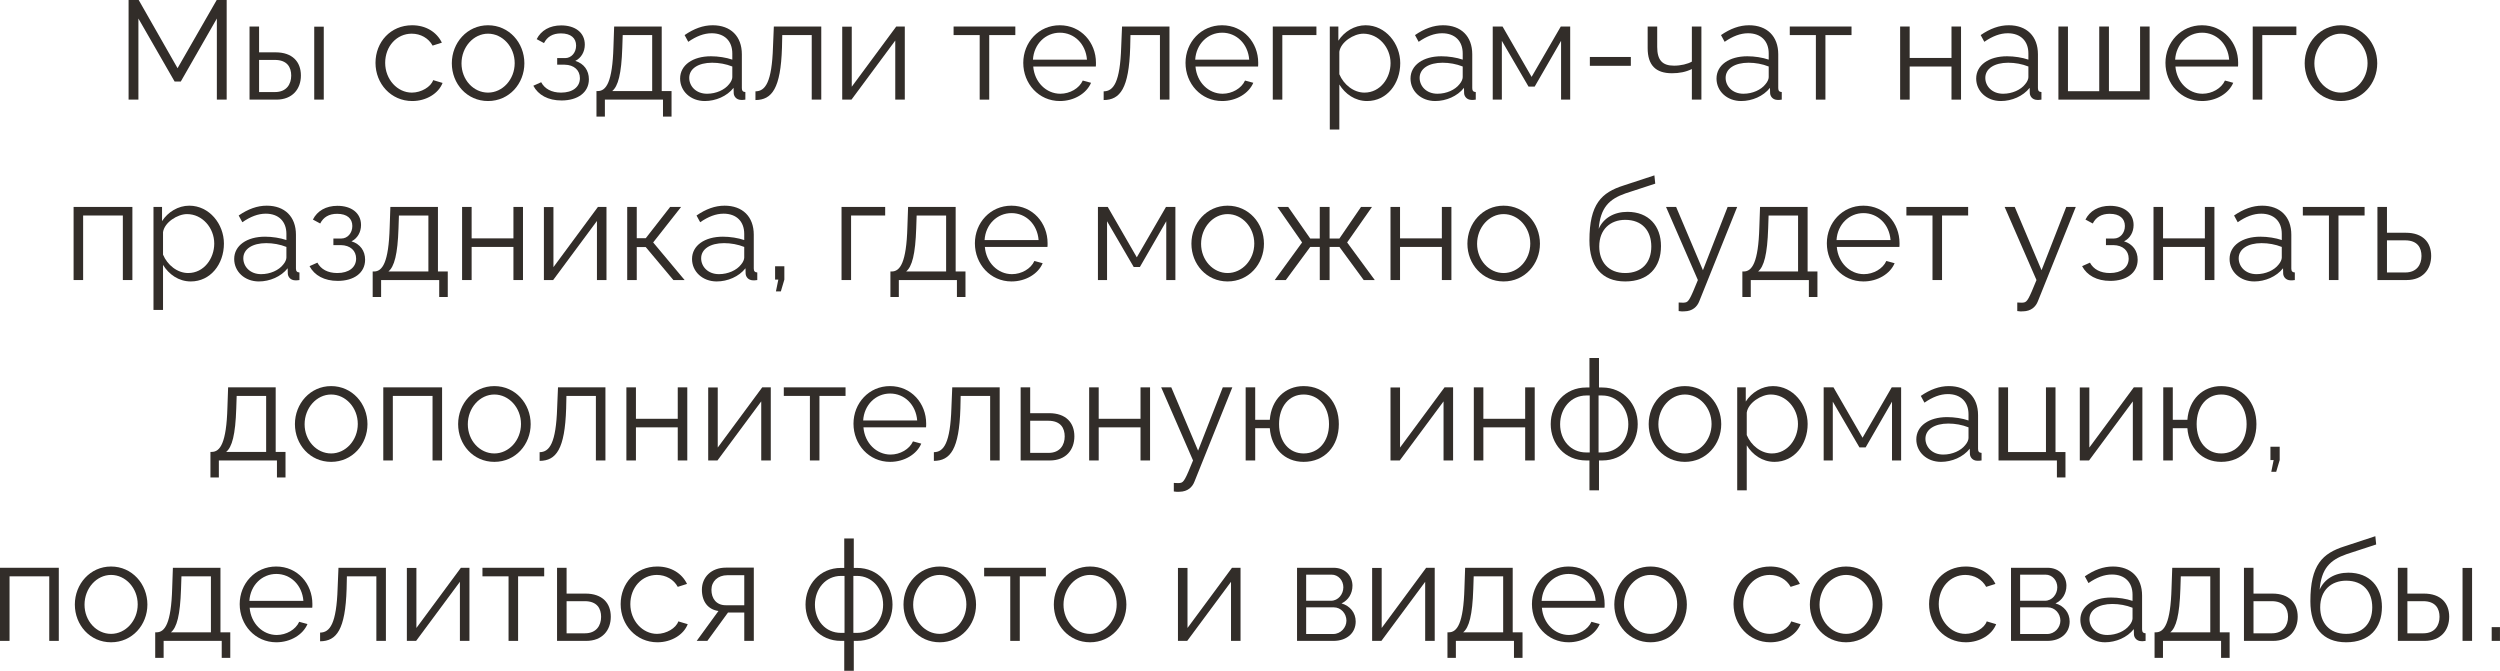 <?xml version="1.0" encoding="UTF-8"?> <svg xmlns="http://www.w3.org/2000/svg" viewBox="0 0 249.422 66.922" fill="none"><path d="M21.635 9.94V1.848L18.037 8.134H17.421L13.809 1.848V9.94H12.829V0H13.837L17.715 6.804L21.621 0H22.615V9.94H21.635Z" fill="#322D29"></path><path d="M24.896 9.94V2.646H25.848V5.222H27.5C29.166 5.222 30.021 6.16 30.021 7.532C30.021 8.876 29.18 9.94 27.57 9.94H24.896ZM31.35 9.94V2.66H32.302V9.94H31.35ZM25.848 9.184H27.444C28.579 9.184 29.054 8.4 29.054 7.546C29.054 6.72 28.663 5.978 27.416 5.978H25.848V9.184Z" fill="#322D29"></path><path d="M41.131 10.08C39.003 10.08 37.463 8.344 37.463 6.272C37.463 4.2 38.961 2.52 41.117 2.52C42.489 2.52 43.567 3.192 44.085 4.256L43.161 4.55C42.755 3.808 41.971 3.36 41.075 3.36C39.591 3.36 38.429 4.606 38.429 6.272C38.429 7.924 39.647 9.24 41.089 9.24C42.027 9.24 42.993 8.666 43.217 7.994L44.155 8.274C43.749 9.324 42.531 10.08 41.131 10.08Z" fill="#322D29"></path><path d="M45.078 6.314C45.078 4.27 46.604 2.52 48.69 2.52C50.79 2.52 52.316 4.27 52.316 6.314C52.316 8.344 50.804 10.08 48.69 10.08C46.576 10.08 45.078 8.344 45.078 6.314ZM48.69 9.24C50.146 9.24 51.35 7.924 51.35 6.3C51.35 4.676 50.146 3.36 48.69 3.36C47.248 3.36 46.044 4.69 46.044 6.328C46.044 7.952 47.234 9.24 48.69 9.24Z" fill="#322D29"></path><path d="M56.022 10.024C54.679 10.024 53.698 9.478 53.209 8.554L53.993 8.204C54.342 8.862 55.029 9.24 55.98 9.24C57.129 9.24 57.857 8.68 57.857 7.798C57.857 7.014 57.283 6.468 56.331 6.454H55.589V5.796H56.387C57.003 5.796 57.478 5.25 57.478 4.55C57.478 3.808 56.96 3.332 55.966 3.332C55.14 3.332 54.595 3.668 54.273 4.298L53.544 3.906C53.979 3.038 54.847 2.534 55.994 2.534C57.381 2.534 58.346 3.248 58.346 4.452C58.346 5.152 57.997 5.782 57.395 6.076C58.263 6.342 58.753 7.028 58.753 7.91C58.753 9.24 57.618 10.024 56.022 10.024Z" fill="#322D29"></path><path d="M59.509 11.634V9.086H59.635C60.475 9.086 61.105 8.204 61.203 4.676L61.273 2.646H66.019V9.086H66.999V11.634H66.145V9.94H60.349V11.634H59.509ZM61.077 9.086H65.067V3.5H62.127L62.085 4.76C62.001 7.378 61.665 8.61 61.077 9.086Z" fill="#322D29"></path><path d="M67.854 7.84C67.854 6.496 69.114 5.614 70.934 5.614C71.648 5.614 72.46 5.74 73.062 5.95V5.334C73.062 4.102 72.292 3.318 71.004 3.318C70.234 3.318 69.478 3.612 68.666 4.172L68.302 3.5C69.24 2.856 70.15 2.52 71.102 2.52C72.894 2.52 74.014 3.612 74.014 5.418V8.792C74.014 9.058 74.126 9.17 74.364 9.184V9.94C74.154 9.968 74.014 9.982 73.93 9.968C73.454 9.954 73.216 9.604 73.202 9.296L73.188 8.764C72.53 9.604 71.396 10.08 70.318 10.08C68.89 10.08 67.854 9.086 67.854 7.84ZM72.74 8.4C72.95 8.162 73.062 7.882 73.062 7.7V6.636C72.432 6.384 71.732 6.258 71.046 6.258C69.674 6.258 68.764 6.846 68.764 7.77C68.764 8.582 69.422 9.352 70.542 9.352C71.452 9.352 72.306 8.96 72.74 8.4Z" fill="#322D29"></path><path d="M75.371 9.982V9.114C76.351 9.1 77.009 8.232 77.121 4.676L77.205 2.646H81.937V9.94H80.985V3.5H78.045L78.017 4.76C77.891 8.82 77.023 9.968 75.371 9.982Z" fill="#322D29"></path><path d="M84.027 9.94V2.66H84.979V8.652L89.417 2.646H90.271V9.94H89.319V4.046L84.951 9.94H84.027Z" fill="#322D29"></path><path d="M97.742 9.94V3.5H95.138V2.646H101.298V3.5H98.694V9.94H97.742Z" fill="#322D29"></path><path d="M105.744 10.08C103.63 10.08 102.09 8.344 102.09 6.272C102.09 4.228 103.63 2.52 105.73 2.52C107.872 2.52 109.342 4.256 109.342 6.258C109.342 6.412 109.342 6.566 109.328 6.636H103.084C103.21 8.204 104.386 9.352 105.786 9.352C106.738 9.352 107.676 8.82 108.026 8.036L108.852 8.26C108.404 9.324 107.158 10.08 105.744 10.08ZM103.056 5.95H108.446C108.32 4.368 107.172 3.262 105.744 3.262C104.316 3.262 103.154 4.382 103.056 5.95Z" fill="#322D29"></path><path d="M110.111 9.982V9.114C111.091 9.1 111.749 8.232 111.861 4.676L111.945 2.646H116.677V9.94H115.725V3.5H112.785L112.757 4.76C112.631 8.82 111.763 9.968 110.111 9.982Z" fill="#322D29"></path><path d="M121.932 10.08C119.817 10.08 118.278 8.344 118.278 6.272C118.278 4.228 119.817 2.52 121.918 2.52C124.06 2.52 125.53 4.256 125.53 6.258C125.53 6.412 125.53 6.566 125.516 6.636H119.272C119.398 8.204 120.573 9.352 121.974 9.352C122.925 9.352 123.864 8.82 124.214 8.036L125.04 8.26C124.591 9.324 123.346 10.08 121.932 10.08ZM119.244 5.95H124.633C124.508 4.368 123.36 3.262 121.932 3.262C120.504 3.262 119.342 4.382 119.244 5.95Z" fill="#322D29"></path><path d="M126.984 9.94V2.646H131.338V3.5H127.936V9.94H126.984Z" fill="#322D29"></path><path d="M133.624 8.428V12.922H132.672V2.646H133.526V4.06C134.114 3.15 135.136 2.52 136.242 2.52C138.244 2.52 139.7 4.354 139.7 6.3C139.7 8.358 138.356 10.08 136.396 10.08C135.178 10.08 134.198 9.366 133.624 8.428ZM138.734 6.3C138.734 4.732 137.544 3.36 136.018 3.36C135.066 3.36 133.764 4.186 133.624 5.166V7.406C134.058 8.442 135.052 9.24 136.13 9.24C137.712 9.24 138.734 7.784 138.734 6.3Z" fill="#322D29"></path><path d="M140.725 7.84C140.725 6.496 141.985 5.614 143.805 5.614C144.519 5.614 145.331 5.74 145.933 5.95V5.334C145.933 4.102 145.163 3.318 143.875 3.318C143.105 3.318 142.349 3.612 141.537 4.172L141.173 3.5C142.111 2.856 143.021 2.52 143.973 2.52C145.765 2.52 146.885 3.612 146.885 5.418V8.792C146.885 9.058 146.997 9.17 147.235 9.184V9.94C147.025 9.968 146.885 9.982 146.801 9.968C146.325 9.954 146.087 9.604 146.073 9.296L146.059 8.764C145.401 9.604 144.267 10.08 143.189 10.08C141.761 10.08 140.725 9.086 140.725 7.84ZM145.611 8.4C145.821 8.162 145.933 7.882 145.933 7.7V6.636C145.303 6.384 144.603 6.258 143.917 6.258C142.545 6.258 141.635 6.846 141.635 7.77C141.635 8.582 142.293 9.352 143.413 9.352C144.323 9.352 145.177 8.96 145.611 8.4Z" fill="#322D29"></path><path d="M148.928 9.94V2.646H149.908L152.806 7.672L155.718 2.646H156.656V9.94H155.746V4.074L153.114 8.638H152.498L149.838 4.074V9.94H148.928Z" fill="#322D29"></path><path d="M158.618 6.566V5.684H162.706V6.566H158.618Z" fill="#322D29"></path><path d="M168.795 9.94V6.888C168.193 7.182 167.549 7.308 166.807 7.308C165.183 7.308 164.385 6.496 164.385 4.802V2.646H165.337V4.676C165.337 5.992 165.841 6.552 167.017 6.552C167.689 6.552 168.389 6.384 168.795 6.146V2.646H169.747V9.94H168.795Z" fill="#322D29"></path><path d="M171.254 7.84C171.254 6.496 172.514 5.614 174.334 5.614C175.048 5.614 175.86 5.74 176.462 5.95V5.334C176.462 4.102 175.692 3.318 174.404 3.318C173.634 3.318 172.878 3.612 172.066 4.172L171.702 3.5C172.64 2.856 173.55 2.52 174.502 2.52C176.294 2.52 177.414 3.612 177.414 5.418V8.792C177.414 9.058 177.526 9.17 177.764 9.184V9.94C177.554 9.968 177.414 9.982 177.33 9.968C176.854 9.954 176.616 9.604 176.602 9.296L176.588 8.764C175.93 9.604 174.796 10.08 173.718 10.08C172.29 10.08 171.254 9.086 171.254 7.84ZM176.14 8.4C176.35 8.162 176.462 7.882 176.462 7.7V6.636C175.832 6.384 175.132 6.258 174.446 6.258C173.074 6.258 172.164 6.846 172.164 7.77C172.164 8.582 172.822 9.352 173.942 9.352C174.852 9.352 175.706 8.96 176.14 8.4Z" fill="#322D29"></path><path d="M181.168 9.94V3.5H178.564V2.646H184.724V3.5H182.12V9.94H181.168Z" fill="#322D29"></path><path d="M189.574 9.94V2.646H190.526V5.782H194.698V2.646H195.65V9.94H194.698V6.636H190.526V9.94H189.574Z" fill="#322D29"></path><path d="M197.162 7.84C197.162 6.496 198.422 5.614 200.242 5.614C200.956 5.614 201.768 5.74 202.37 5.95V5.334C202.37 4.102 201.6 3.318 200.312 3.318C199.542 3.318 198.786 3.612 197.974 4.172L197.61 3.5C198.548 2.856 199.458 2.52 200.41 2.52C202.202 2.52 203.322 3.612 203.322 5.418V8.792C203.322 9.058 203.434 9.17 203.672 9.184V9.94C203.462 9.968 203.322 9.982 203.238 9.968C202.762 9.954 202.524 9.604 202.51 9.296L202.496 8.764C201.838 9.604 200.704 10.08 199.626 10.08C198.198 10.08 197.162 9.086 197.162 7.84ZM202.048 8.4C202.258 8.162 202.37 7.882 202.37 7.7V6.636C201.74 6.384 201.04 6.258 200.354 6.258C198.982 6.258 198.072 6.846 198.072 7.77C198.072 8.582 198.73 9.352 199.85 9.352C200.76 9.352 201.614 8.96 202.048 8.4Z" fill="#322D29"></path><path d="M205.365 9.94V2.646H206.317V9.1H209.439V2.646H210.405V9.1H213.513V2.646H214.465V9.94H205.365Z" fill="#322D29"></path><path d="M219.699 10.08C217.585 10.08 216.045 8.344 216.045 6.272C216.045 4.228 217.585 2.52 219.685 2.52C221.827 2.52 223.297 4.256 223.297 6.258C223.297 6.412 223.297 6.566 223.283 6.636H217.039C217.165 8.204 218.341 9.352 219.741 9.352C220.693 9.352 221.631 8.82 221.981 8.036L222.807 8.26C222.359 9.324 221.113 10.08 219.699 10.08ZM217.011 5.95H222.401C222.275 4.368 221.127 3.262 219.699 3.262C218.271 3.262 217.109 4.382 217.011 5.95Z" fill="#322D29"></path><path d="M224.752 9.94V2.646H229.106V3.5H225.704V9.94H224.752Z" fill="#322D29"></path><path d="M229.936 6.314C229.936 4.27 231.462 2.52 233.548 2.52C235.648 2.52 237.174 4.27 237.174 6.314C237.174 8.344 235.662 10.08 233.548 10.08C231.434 10.08 229.936 8.344 229.936 6.314ZM233.548 9.24C235.004 9.24 236.208 7.924 236.208 6.3C236.208 4.676 235.004 3.36 233.548 3.36C232.106 3.36 230.902 4.69 230.902 6.328C230.902 7.952 232.092 9.24 233.548 9.24Z" fill="#322D29"></path><path d="M7.342 27.94V20.646H13.208V27.94H12.256V21.5H8.294V27.94H7.342Z" fill="#322D29"></path><path d="M16.265 26.428V30.922H15.313V20.646H16.167V22.06C16.755 21.15 17.777 20.52 18.883 20.52C20.885 20.52 22.341 22.354 22.341 24.3C22.341 26.358 20.997 28.08 19.037 28.08C17.819 28.08 16.839 27.366 16.265 26.428ZM21.375 24.3C21.375 22.732 20.185 21.36 18.659 21.36C17.707 21.36 16.405 22.186 16.265 23.166V25.406C16.699 26.442 17.693 27.24 18.771 27.24C20.353 27.24 21.375 25.784 21.375 24.3Z" fill="#322D29"></path><path d="M23.365 25.84C23.365 24.496 24.625 23.614 26.445 23.614C27.159 23.614 27.971 23.74 28.574 23.95V23.334C28.574 22.102 27.804 21.318 26.515 21.318C25.745 21.318 24.989 21.612 24.177 22.172L23.813 21.5C24.751 20.856 25.661 20.52 26.613 20.52C28.405 20.52 29.526 21.612 29.526 23.418V26.792C29.526 27.058 29.637 27.17 29.875 27.184V27.94C29.665 27.968 29.526 27.982 29.442 27.968C28.965 27.954 28.728 27.604 28.714 27.296L28.7 26.764C28.041 27.604 26.908 28.08 25.829 28.08C24.401 28.08 23.365 27.086 23.365 25.84ZM28.251 26.4C28.461 26.162 28.574 25.882 28.574 25.7V24.636C27.943 24.384 27.243 24.258 26.557 24.258C25.185 24.258 24.275 24.846 24.275 25.77C24.275 26.582 24.933 27.352 26.053 27.352C26.964 27.352 27.818 26.96 28.251 26.4Z" fill="#322D29"></path><path d="M33.696 28.024C32.352 28.024 31.372 27.478 30.882 26.554L31.666 26.204C32.016 26.862 32.702 27.24 33.654 27.24C34.802 27.24 35.53 26.68 35.53 25.798C35.53 25.014 34.956 24.468 34.004 24.454H33.262V23.796H34.06C34.676 23.796 35.152 23.25 35.152 22.55C35.152 21.808 34.634 21.332 33.64 21.332C32.814 21.332 32.268 21.668 31.946 22.298L31.218 21.906C31.652 21.038 32.52 20.534 33.668 20.534C35.054 20.534 36.02 21.248 36.02 22.452C36.02 23.152 35.67 23.782 35.068 24.076C35.936 24.342 36.426 25.028 36.426 25.91C36.426 27.24 35.292 28.024 33.696 28.024Z" fill="#322D29"></path><path d="M37.182 29.634V27.086H37.309C38.149 27.086 38.778 26.204 38.877 22.676L38.947 20.646H43.693V27.086H44.673V29.634H43.819V27.94H38.023V29.634H37.182ZM38.75 27.086H42.74V21.5H39.801L39.759 22.76C39.675 25.378 39.338 26.61 38.75 27.086Z" fill="#322D29"></path><path d="M46.102 27.94V20.646H47.054V23.782H51.225V20.646H52.178V27.94H51.225V24.636H47.054V27.94H46.102Z" fill="#322D29"></path><path d="M54.264 27.94V20.66H55.216V26.652L59.654 20.646H60.508V27.94H59.556V22.046L55.188 27.94H54.264Z" fill="#322D29"></path><path d="M62.576 27.94V20.646H63.528V23.768H64.424L66.86 20.646H67.952L65.166 24.188L68.302 27.94H67.182L64.424 24.65H63.528V27.94H62.576Z" fill="#322D29"></path><path d="M69.043 25.84C69.043 24.496 70.303 23.614 72.123 23.614C72.837 23.614 73.649 23.74 74.251 23.95V23.334C74.251 22.102 73.481 21.318 72.193 21.318C71.423 21.318 70.667 21.612 69.855 22.172L69.491 21.5C70.429 20.856 71.339 20.52 72.291 20.52C74.083 20.52 75.203 21.612 75.203 23.418V26.792C75.203 27.058 75.315 27.17 75.553 27.184V27.94C75.343 27.968 75.203 27.982 75.119 27.968C74.643 27.954 74.405 27.604 74.391 27.296L74.377 26.764C73.719 27.604 72.585 28.08 71.507 28.08C70.079 28.08 69.043 27.086 69.043 25.84ZM73.929 26.4C74.139 26.162 74.251 25.882 74.251 25.7V24.636C73.621 24.384 72.921 24.258 72.235 24.258C70.863 24.258 69.953 24.846 69.953 25.77C69.953 26.582 70.611 27.352 71.731 27.352C72.641 27.352 73.495 26.96 73.929 26.4Z" fill="#322D29"></path><path d="M77.414 29.074L77.652 27.898H77.33V26.568H78.254V27.898L77.904 29.074H77.414Z" fill="#322D29"></path><path d="M83.959 27.94V20.646H88.313V21.5H84.911V27.94H83.959Z" fill="#322D29"></path><path d="M88.835 29.634V27.086H88.961C89.801 27.086 90.431 26.204 90.529 22.676L90.599 20.646H95.345V27.086H96.325V29.634H95.471V27.94H89.675V29.634H88.835ZM90.403 27.086H94.393V21.5H91.453L91.411 22.76C91.327 25.378 90.991 26.61 90.403 27.086Z" fill="#322D29"></path><path d="M100.918 28.08C98.804 28.08 97.264 26.344 97.264 24.272C97.264 22.228 98.804 20.52 100.904 20.52C103.046 20.52 104.516 22.256 104.516 24.258C104.516 24.412 104.516 24.566 104.502 24.636H98.258C98.384 26.204 99.56 27.352 100.96 27.352C101.912 27.352 102.85 26.82 103.2 26.036L104.026 26.26C103.578 27.324 102.332 28.08 100.918 28.08ZM98.23 23.95H103.62C103.494 22.368 102.346 21.262 100.918 21.262C99.49 21.262 98.328 22.382 98.23 23.95Z" fill="#322D29"></path><path d="M109.539 27.94V20.646H110.519L113.417 25.672L116.329 20.646H117.267V27.94H116.357V22.074L113.725 26.638H113.109L110.449 22.074V27.94H109.539Z" fill="#322D29"></path><path d="M118.866 24.314C118.866 22.27 120.392 20.52 122.477 20.52C124.577 20.52 126.104 22.27 126.104 24.314C126.104 26.344 124.591 28.08 122.477 28.08C120.364 28.08 118.866 26.344 118.866 24.314ZM122.477 27.24C123.933 27.24 125.138 25.924 125.138 24.3C125.138 22.676 123.933 21.36 122.477 21.36C121.036 21.36 119.831 22.69 119.831 24.328C119.831 25.952 121.022 27.24 122.477 27.24Z" fill="#322D29"></path><path d="M127.178 27.94L129.908 24.188L127.444 20.646H128.522L130.72 23.796H131.672V20.646H132.652V23.796H133.632L135.788 20.646H136.88L134.402 24.188L137.16 27.94H136.054L133.632 24.636H132.652V27.94H131.672V24.636H130.72L128.284 27.94H127.178Z" fill="#322D29"></path><path d="M138.729 27.94V20.646H139.68V23.782H143.852V20.646H144.805V27.94H143.852V24.636H139.68V27.94H138.729Z" fill="#322D29"></path><path d="M146.401 24.314C146.401 22.27 147.927 20.52 150.013 20.52C152.113 20.52 153.639 22.27 153.639 24.314C153.639 26.344 152.127 28.08 150.013 28.08C147.899 28.08 146.401 26.344 146.401 24.314ZM150.013 27.24C151.469 27.24 152.673 25.924 152.673 24.3C152.673 22.676 151.469 21.36 150.013 21.36C148.571 21.36 147.367 22.69 147.367 24.328C147.367 25.952 148.557 27.24 150.013 27.24Z" fill="#322D29"></path><path d="M162.145 28.08C159.793 28.08 158.575 26.554 158.575 23.992C158.575 20.352 159.779 19.204 161.991 18.504L165.057 17.496L165.141 18.322L162.187 19.288C160.507 19.876 159.681 20.73 159.499 22.83C159.975 21.752 161.039 21.136 162.369 21.136C164.483 21.136 165.715 22.536 165.715 24.552C165.715 26.68 164.455 28.08 162.145 28.08ZM162.145 27.24C163.811 27.24 164.749 26.19 164.749 24.594C164.749 23.026 163.839 21.934 162.145 21.934C160.675 21.934 159.555 22.872 159.555 24.594C159.555 26.12 160.465 27.24 162.145 27.24Z" fill="#322D29"></path><path d="M167.477 30.18C167.729 30.194 168.009 30.208 168.121 30.18C168.471 30.138 168.639 29.802 169.395 27.94L166.217 20.646H167.225L169.899 26.96L172.363 20.646H173.315L169.535 30.054C169.325 30.6 168.863 31.048 168.051 31.062C167.883 31.076 167.715 31.076 167.477 31.034V30.18Z" fill="#322D29"></path><path d="M173.833 29.634V27.086H173.959C174.799 27.086 175.429 26.204 175.527 22.676L175.597 20.646H180.343V27.086H181.323V29.634H180.469V27.94H174.673V29.634H173.833ZM175.401 27.086H179.391V21.5H176.451L176.409 22.76C176.325 25.378 175.989 26.61 175.401 27.086Z" fill="#322D29"></path><path d="M185.916 28.08C183.802 28.08 182.262 26.344 182.262 24.272C182.262 22.228 183.802 20.52 185.902 20.52C188.044 20.52 189.514 22.256 189.514 24.258C189.514 24.412 189.514 24.566 189.5 24.636H183.256C183.382 26.204 184.558 27.352 185.958 27.352C186.91 27.352 187.848 26.82 188.198 26.036L189.024 26.26C188.576 27.324 187.33 28.08 185.916 28.08ZM183.228 23.95H188.618C188.492 22.368 187.344 21.262 185.916 21.262C184.488 21.262 183.326 22.382 183.228 23.95Z" fill="#322D29"></path><path d="M192.803 27.94V21.5H190.199V20.646H196.359V21.5H193.755V27.94H192.803Z" fill="#322D29"></path><path d="M201.26 30.18C201.512 30.194 201.792 30.208 201.904 30.18C202.254 30.138 202.422 29.802 203.178 27.94L200 20.646H201.008L203.682 26.96L206.146 20.646H207.098L203.318 30.054C203.108 30.6 202.646 31.048 201.834 31.062C201.666 31.076 201.498 31.076 201.26 31.034V30.18Z" fill="#322D29"></path><path d="M210.542 28.024C209.198 28.024 208.218 27.478 207.728 26.554L208.512 26.204C208.862 26.862 209.548 27.24 210.5 27.24C211.648 27.24 212.376 26.68 212.376 25.798C212.376 25.014 211.802 24.468 210.85 24.454H210.108V23.796H210.906C211.522 23.796 211.998 23.25 211.998 22.55C211.998 21.808 211.48 21.332 210.486 21.332C209.66 21.332 209.114 21.668 208.792 22.298L208.064 21.906C208.498 21.038 209.366 20.534 210.514 20.534C211.9 20.534 212.866 21.248 212.866 22.452C212.866 23.152 212.516 23.782 211.914 24.076C212.782 24.342 213.272 25.028 213.272 25.91C213.272 27.24 212.138 28.024 210.542 28.024Z" fill="#322D29"></path><path d="M214.853 27.94V20.646H215.805V23.782H219.978V20.646H220.93V27.94H219.978V24.636H215.805V27.94H214.853Z" fill="#322D29"></path><path d="M222.442 25.84C222.442 24.496 223.702 23.614 225.522 23.614C226.236 23.614 227.048 23.74 227.65 23.95V23.334C227.65 22.102 226.88 21.318 225.592 21.318C224.822 21.318 224.066 21.612 223.254 22.172L222.89 21.5C223.828 20.856 224.738 20.52 225.69 20.52C227.482 20.52 228.602 21.612 228.602 23.418V26.792C228.602 27.058 228.714 27.17 228.952 27.184V27.94C228.742 27.968 228.602 27.982 228.518 27.968C228.042 27.954 227.804 27.604 227.79 27.296L227.776 26.764C227.118 27.604 225.984 28.08 224.906 28.08C223.478 28.08 222.442 27.086 222.442 25.84ZM227.328 26.4C227.538 26.162 227.65 25.882 227.65 25.7V24.636C227.02 24.384 226.32 24.258 225.634 24.258C224.262 24.258 223.352 24.846 223.352 25.77C223.352 26.582 224.01 27.352 225.13 27.352C226.04 27.352 226.894 26.96 227.328 26.4Z" fill="#322D29"></path><path d="M232.355 27.94V21.5H229.752V20.646H235.912V21.5H233.307V27.94H232.355Z" fill="#322D29"></path><path d="M237.193 27.94V20.646H238.145V23.222H240.035C241.701 23.222 242.555 24.16 242.555 25.532C242.555 26.876 241.715 27.94 240.105 27.94H237.193ZM238.145 27.184H239.979C241.113 27.184 241.589 26.4 241.589 25.546C241.589 24.72 241.197 23.978 239.951 23.978H238.145V27.184Z" fill="#322D29"></path><path d="M20.995 47.634V45.086H21.121C21.961 45.086 22.591 44.204 22.689 40.676L22.759 38.646H27.505V45.086H28.485V47.634H27.631V45.94H21.835V47.634H20.995ZM22.563 45.086H26.553V39.5H23.613L23.571 40.76C23.487 43.378 23.151 44.61 22.563 45.086Z" fill="#322D29"></path><path d="M29.424 42.314C29.424 40.27 30.95 38.52 33.036 38.52C35.136 38.52 36.662 40.27 36.662 42.314C36.662 44.344 35.15 46.08 33.036 46.08C30.922 46.08 29.424 44.344 29.424 42.314ZM33.036 45.24C34.492 45.24 35.696 43.924 35.696 42.3C35.696 40.676 34.492 39.36 33.036 39.36C31.594 39.36 30.39 40.69 30.39 42.328C30.39 43.952 31.58 45.24 33.036 45.24Z" fill="#322D29"></path><path d="M38.24 45.94V38.646H44.106V45.94H43.154V39.5H39.192V45.94H38.24Z" fill="#322D29"></path><path d="M45.707 42.314C45.707 40.27 47.233 38.52 49.319 38.52C51.419 38.52 52.945 40.27 52.945 42.314C52.945 44.344 51.433 46.08 49.319 46.08C47.205 46.08 45.707 44.344 45.707 42.314ZM49.319 45.24C50.775 45.24 51.979 43.924 51.979 42.3C51.979 40.676 50.775 39.36 49.319 39.36C47.877 39.36 46.673 40.69 46.673 42.328C46.673 43.952 47.863 45.24 49.319 45.24Z" fill="#322D29"></path><path d="M53.837 45.982V45.114C54.817 45.1 55.475 44.232 55.587 40.676L55.671 38.646H60.403V45.94H59.451V39.5H56.512L56.484 40.76C56.357 44.82 55.489 45.968 53.837 45.982Z" fill="#322D29"></path><path d="M62.494 45.94V38.646H63.446V41.782H67.618V38.646H68.57V45.94H67.618V42.636H63.446V45.94H62.494Z" fill="#322D29"></path><path d="M70.656 45.94V38.66H71.608V44.652L76.046 38.646H76.9V45.94H75.948V40.046L71.58 45.94H70.656Z" fill="#322D29"></path><path d="M80.803 45.94V39.5H78.199V38.646H84.359V39.5H81.755V45.94H80.803Z" fill="#322D29"></path><path d="M88.805 46.08C86.691 46.08 85.151 44.344 85.151 42.272C85.151 40.228 86.691 38.52 88.791 38.52C90.933 38.52 92.403 40.256 92.403 42.258C92.403 42.412 92.403 42.566 92.389 42.636H86.145C86.271 44.204 87.447 45.352 88.847 45.352C89.799 45.352 90.737 44.82 91.087 44.036L91.913 44.26C91.465 45.324 90.219 46.08 88.805 46.08ZM86.117 41.95H91.507C91.381 40.368 90.233 39.262 88.805 39.262C87.377 39.262 86.215 40.382 86.117 41.95Z" fill="#322D29"></path><path d="M93.171 45.982V45.114C94.152 45.1 94.809 44.232 94.922 40.676L95.005 38.646H99.738V45.94H98.785V39.5H95.845L95.817 40.76C95.692 44.82 94.824 45.968 93.171 45.982Z" fill="#322D29"></path><path d="M101.828 45.94V38.646H102.78V41.222H104.67C106.336 41.222 107.19 42.16 107.19 43.532C107.19 44.876 106.35 45.94 104.74 45.94H101.828ZM102.78 45.184H104.614C105.748 45.184 106.224 44.4 106.224 43.546C106.224 42.72 105.832 41.978 104.586 41.978H102.78V45.184Z" fill="#322D29"></path><path d="M108.664 45.94V38.646H109.616V41.782H113.788V38.646H114.74V45.94H113.788V42.636H109.616V45.94H108.664Z" fill="#322D29"></path><path d="M117.11 48.18C117.362 48.194 117.642 48.208 117.754 48.18C118.104 48.138 118.272 47.802 119.028 45.94L115.85 38.646H116.858L119.532 44.96L121.996 38.646H122.948L119.168 48.054C118.958 48.6 118.496 49.048 117.684 49.062C117.516 49.076 117.348 49.076 117.11 49.034V48.18Z" fill="#322D29"></path><path d="M130.06 46.08C128.142 46.08 126.826 44.68 126.686 42.72H125.23V45.94H124.278V38.646H125.23V41.88H126.686C126.84 39.864 128.212 38.52 130.06 38.52C132.216 38.52 133.574 40.172 133.574 42.314C133.574 44.526 132.146 46.08 130.06 46.08ZM130.06 45.24C131.572 45.24 132.594 44.022 132.594 42.314C132.594 40.508 131.502 39.36 130.06 39.36C128.604 39.36 127.61 40.564 127.61 42.314C127.61 44.106 128.646 45.24 130.06 45.24Z" fill="#322D29"></path><path d="M138.729 45.94V38.66H139.68V44.652L144.119 38.646H144.973V45.94H144.021V40.046L139.653 45.94H138.729Z" fill="#322D29"></path><path d="M147.041 45.94V38.646H147.993V41.782H152.165V38.646H153.117V45.94H152.165V42.636H147.993V45.94H147.041Z" fill="#322D29"></path><path d="M158.577 48.922V45.94H158.255C156.099 45.94 154.713 44.274 154.713 42.314C154.713 40.34 156.127 38.66 158.255 38.66H158.577V35.72H159.529V38.66H159.851C161.979 38.66 163.393 40.34 163.393 42.314C163.393 44.274 162.007 45.94 159.851 45.94H159.529V48.922H158.577ZM158.255 45.142H158.605V39.458H158.255C156.729 39.458 155.651 40.746 155.651 42.328C155.651 43.91 156.701 45.142 158.255 45.142ZM159.487 45.142H159.851C161.391 45.142 162.455 43.91 162.455 42.328C162.455 40.746 161.377 39.458 159.851 39.458H159.487V45.142Z" fill="#322D29"></path><path d="M164.488 42.314C164.488 40.27 166.015 38.52 168.101 38.52C170.2 38.52 171.726 40.27 171.726 42.314C171.726 44.344 170.214 46.08 168.101 46.08C165.987 46.08 164.488 44.344 164.488 42.314ZM168.101 45.24C169.556 45.24 170.761 43.924 170.761 42.3C170.761 40.676 169.556 39.36 168.101 39.36C166.659 39.36 165.454 40.69 165.454 42.328C165.454 43.952 166.645 45.24 168.101 45.24Z" fill="#322D29"></path><path d="M174.271 44.428V48.922H173.319V38.646H174.173V40.06C174.761 39.15 175.783 38.52 176.889 38.52C178.891 38.52 180.347 40.354 180.347 42.3C180.347 44.358 179.003 46.08 177.043 46.08C175.825 46.08 174.845 45.366 174.271 44.428ZM179.381 42.3C179.381 40.732 178.191 39.36 176.665 39.36C175.713 39.36 174.411 40.186 174.271 41.166V43.406C174.705 44.442 175.699 45.24 176.777 45.24C178.359 45.24 179.381 43.784 179.381 42.3Z" fill="#322D29"></path><path d="M181.945 45.94V38.646H182.925L185.823 43.672L188.735 38.646H189.673V45.94H188.763V40.074L186.131 44.638H185.515L182.855 40.074V45.94H181.945Z" fill="#322D29"></path><path d="M191.188 43.84C191.188 42.496 192.448 41.614 194.268 41.614C194.982 41.614 195.794 41.74 196.396 41.95V41.334C196.396 40.102 195.626 39.318 194.338 39.318C193.568 39.318 192.812 39.612 192 40.172L191.636 39.5C192.574 38.856 193.484 38.52 194.436 38.52C196.228 38.52 197.348 39.612 197.348 41.418V44.792C197.348 45.058 197.46 45.17 197.698 45.184V45.94C197.488 45.968 197.348 45.982 197.264 45.968C196.788 45.954 196.55 45.604 196.536 45.296L196.522 44.764C195.864 45.604 194.73 46.08 193.652 46.08C192.224 46.08 191.188 45.086 191.188 43.84ZM196.074 44.4C196.284 44.162 196.396 43.882 196.396 43.7V42.636C195.766 42.384 195.066 42.258 194.38 42.258C193.008 42.258 192.098 42.846 192.098 43.77C192.098 44.582 192.756 45.352 193.876 45.352C194.786 45.352 195.64 44.96 196.074 44.4Z" fill="#322D29"></path><path d="M205.215 47.634V45.94H199.391V38.646H200.342V45.1H204.123V38.646H205.075V45.1H206.069V47.634H205.215Z" fill="#322D29"></path><path d="M207.498 45.94V38.66H208.45V44.652L212.888 38.646H213.742V45.94H212.79V40.046L208.422 45.94H207.498Z" fill="#322D29"></path><path d="M221.607 46.08C219.688 46.08 218.373 44.68 218.233 42.72H216.777V45.94H215.825V38.646H216.777V41.88H218.233C218.387 39.864 219.759 38.52 221.607 38.52C223.763 38.52 225.12 40.172 225.12 42.314C225.12 44.526 223.692 46.08 221.607 46.08ZM221.607 45.24C223.119 45.24 224.141 44.022 224.141 42.314C224.141 40.508 223.049 39.36 221.607 39.36C220.151 39.36 219.157 40.564 219.157 42.314C219.157 44.106 220.193 45.24 221.607 45.24Z" fill="#322D29"></path><path d="M226.602 47.074L226.84 45.898H226.518V44.568H227.442V45.898L227.092 47.074H226.602Z" fill="#322D29"></path><path d="M0 63.94V56.646H5.866V63.94H4.914V57.5H0.952V63.94H0Z" fill="#322D29"></path><path d="M7.467 60.314C7.467 58.27 8.993 56.52 11.079 56.52C13.179 56.52 14.705 58.27 14.705 60.314C14.705 62.344 13.193 64.08 11.079 64.08C8.965 64.08 7.467 62.344 7.467 60.314ZM11.079 63.24C12.535 63.24 13.739 61.924 13.739 60.3C13.739 58.676 12.535 57.36 11.079 57.36C9.637 57.36 8.433 58.69 8.433 60.328C8.433 61.952 9.623 63.24 11.079 63.24Z" fill="#322D29"></path><path d="M15.485 65.634V63.086H15.611C16.451 63.086 17.081 62.204 17.179 58.676L17.249 56.646H21.995V63.086H22.975V65.634H22.121V63.94H16.325V65.634H15.485ZM17.053 63.086H21.043V57.5H18.103L18.061 58.76C17.977 61.378 17.641 62.61 17.053 63.086Z" fill="#322D29"></path><path d="M27.568 64.08C25.454 64.08 23.914 62.344 23.914 60.272C23.914 58.228 25.454 56.52 27.554 56.52C29.696 56.52 31.166 58.256 31.166 60.258C31.166 60.412 31.166 60.566 31.152 60.636H24.908C25.034 62.204 26.21 63.352 27.61 63.352C28.562 63.352 29.5 62.82 29.85 62.036L30.676 62.26C30.228 63.324 28.982 64.08 27.568 64.08ZM24.88 59.95H30.27C30.144 58.368 28.996 57.262 27.568 57.262C26.14 57.262 24.978 58.382 24.88 59.95Z" fill="#322D29"></path><path d="M31.935 63.982V63.114C32.915 63.1 33.573 62.232 33.685 58.676L33.769 56.646H38.501V63.94H37.549V57.5H34.609L34.581 58.76C34.455 62.82 33.587 63.968 31.935 63.982Z" fill="#322D29"></path><path d="M40.592 63.94V56.66H41.544V62.652L45.982 56.646H46.836V63.94H45.884V58.046L41.516 63.94H40.592Z" fill="#322D29"></path><path d="M50.738 63.94V57.5H48.134V56.646H54.294V57.5H51.69V63.94H50.738Z" fill="#322D29"></path><path d="M55.576 63.94V56.646H56.528V59.222H58.418C60.084 59.222 60.938 60.16 60.938 61.532C60.938 62.876 60.098 63.94 58.488 63.94H55.576ZM56.528 63.184H58.362C59.496 63.184 59.972 62.4 59.972 61.546C59.972 60.72 59.58 59.978 58.334 59.978H56.528V63.184Z" fill="#322D29"></path><path d="M65.59 64.08C63.462 64.08 61.922 62.344 61.922 60.272C61.922 58.2 63.42 56.52 65.576 56.52C66.948 56.52 68.026 57.192 68.544 58.256L67.62 58.55C67.214 57.808 66.43 57.36 65.534 57.36C64.05 57.36 62.888 58.606 62.888 60.272C62.888 61.924 64.106 63.24 65.548 63.24C66.486 63.24 67.452 62.666 67.676 61.994L68.614 62.274C68.208 63.324 66.99 64.08 65.59 64.08Z" fill="#322D29"></path><path d="M69.509 63.94L71.679 60.958C70.685 60.818 70.027 60.076 70.027 58.83C70.027 57.584 70.965 56.632 72.421 56.632H75.207V63.94H74.255V61.112H72.631L70.573 63.94H69.509ZM72.407 60.384H74.255V57.388H72.575C71.609 57.388 70.979 58.004 70.979 58.844C70.979 59.698 71.455 60.384 72.407 60.384Z" fill="#322D29"></path><path d="M84.229 66.922V63.94H83.907C81.751 63.94 80.366 62.274 80.366 60.314C80.366 58.34 81.779 56.66 83.907 56.66H84.229V53.72H85.182V56.66H85.503C87.632 56.66 89.045 58.34 89.045 60.314C89.045 62.274 87.66 63.94 85.503 63.94H85.182V66.922H84.229ZM83.907 63.142H84.257V57.458H83.907C82.381 57.458 81.304 58.746 81.304 60.328C81.304 61.91 82.353 63.142 83.907 63.142ZM85.14 63.142H85.503C87.043 63.142 88.107 61.91 88.107 60.328C88.107 58.746 87.029 57.458 85.503 57.458H85.14V63.142Z" fill="#322D29"></path><path d="M90.141 60.314C90.141 58.27 91.667 56.52 93.753 56.52C95.853 56.52 97.379 58.27 97.379 60.314C97.379 62.344 95.867 64.08 93.753 64.08C91.639 64.08 90.141 62.344 90.141 60.314ZM93.753 63.24C95.209 63.24 96.413 61.924 96.413 60.3C96.413 58.676 95.209 57.36 93.753 57.36C92.311 57.36 91.107 58.69 91.107 60.328C91.107 61.952 92.297 63.24 93.753 63.24Z" fill="#322D29"></path><path d="M100.791 63.94V57.5H98.187V56.646H104.347V57.5H101.743V63.94H100.791Z" fill="#322D29"></path><path d="M105.139 60.314C105.139 58.27 106.665 56.52 108.751 56.52C110.851 56.52 112.377 58.27 112.377 60.314C112.377 62.344 110.865 64.08 108.751 64.08C106.637 64.08 105.139 62.344 105.139 60.314ZM108.751 63.24C110.207 63.24 111.411 61.924 111.411 60.3C111.411 58.676 110.207 57.36 108.751 57.36C107.309 57.36 106.105 58.69 106.105 60.328C106.105 61.952 107.295 63.24 108.751 63.24Z" fill="#322D29"></path><path d="M117.523 63.94V56.66H118.475V62.652L122.914 56.646H123.767V63.94H122.816V58.046L118.447 63.94H117.523Z" fill="#322D29"></path><path d="M129.404 63.94V56.646H133.044C134.29 56.646 134.934 57.542 134.934 58.438C134.934 59.208 134.528 59.88 133.842 60.202C134.682 60.44 135.256 61.126 135.256 62.008C135.256 63.184 134.332 63.94 133.044 63.94H129.404ZM130.314 59.936H132.792C133.52 59.936 134.024 59.278 134.024 58.592C134.024 57.92 133.534 57.332 132.848 57.332H130.314V59.936ZM130.314 63.254H133.016C133.758 63.254 134.332 62.61 134.332 61.924C134.332 61.21 133.786 60.594 133.072 60.594H130.314V63.254Z" fill="#322D29"></path><path d="M136.896 63.94V56.66H137.849V62.652L142.286 56.646H143.14V63.94H142.188V58.046L137.821 63.94H136.896Z" fill="#322D29"></path><path d="M144.411 65.634V63.086H144.537C145.377 63.086 146.007 62.204 146.105 58.676L146.175 56.646H150.921V63.086H151.901V65.634H151.047V63.94H145.251V65.634H144.411ZM145.979 63.086H149.969V57.5H147.029L146.987 58.76C146.903 61.378 146.567 62.61 145.979 63.086Z" fill="#322D29"></path><path d="M156.494 64.08C154.38 64.08 152.84 62.344 152.84 60.272C152.84 58.228 154.38 56.52 156.48 56.52C158.622 56.52 160.092 58.256 160.092 60.258C160.092 60.412 160.092 60.566 160.078 60.636H153.834C153.96 62.204 155.136 63.352 156.536 63.352C157.488 63.352 158.426 62.82 158.776 62.036L159.602 62.26C159.154 63.324 157.908 64.08 156.494 64.08ZM153.806 59.95H159.196C159.07 58.368 157.922 57.262 156.494 57.262C155.066 57.262 153.904 58.382 153.806 59.95Z" fill="#322D29"></path><path d="M161.057 60.314C161.057 58.27 162.583 56.52 164.669 56.52C166.769 56.52 168.295 58.27 168.295 60.314C168.295 62.344 166.783 64.08 164.669 64.08C162.555 64.08 161.057 62.344 161.057 60.314ZM164.669 63.24C166.125 63.24 167.329 61.924 167.329 60.3C167.329 58.676 166.125 57.36 164.669 57.36C163.227 57.36 162.023 58.69 162.023 60.328C162.023 61.952 163.213 63.24 164.669 63.24Z" fill="#322D29"></path><path d="M176.619 64.08C174.491 64.08 172.951 62.344 172.951 60.272C172.951 58.2 174.449 56.52 176.605 56.52C177.978 56.52 179.055 57.192 179.574 58.256L178.649 58.55C178.243 57.808 177.459 57.36 176.563 57.36C175.079 57.36 173.918 58.606 173.918 60.272C173.918 61.924 175.135 63.24 176.577 63.24C177.515 63.24 178.481 62.666 178.706 61.994L179.643 62.274C179.237 63.324 178.019 64.08 176.619 64.08Z" fill="#322D29"></path><path d="M180.567 60.314C180.567 58.27 182.093 56.52 184.179 56.52C186.279 56.52 187.805 58.27 187.805 60.314C187.805 62.344 186.293 64.08 184.179 64.08C182.065 64.08 180.567 62.344 180.567 60.314ZM184.179 63.24C185.635 63.24 186.839 61.924 186.839 60.3C186.839 58.676 185.635 57.36 184.179 57.36C182.737 57.36 181.533 58.69 181.533 60.328C181.533 61.952 182.723 63.24 184.179 63.24Z" fill="#322D29"></path><path d="M196.129 64.08C194.001 64.08 192.461 62.344 192.461 60.272C192.461 58.2 193.959 56.52 196.115 56.52C197.487 56.52 198.565 57.192 199.083 58.256L198.159 58.55C197.753 57.808 196.969 57.36 196.073 57.36C194.589 57.36 193.427 58.606 193.427 60.272C193.427 61.924 194.645 63.24 196.087 63.24C197.025 63.24 197.991 62.666 198.215 61.994L199.153 62.274C198.747 63.324 197.529 64.08 196.129 64.08Z" fill="#322D29"></path><path d="M200.635 63.94V56.646H204.275C205.521 56.646 206.165 57.542 206.165 58.438C206.165 59.208 205.759 59.88 205.073 60.202C205.913 60.44 206.487 61.126 206.487 62.008C206.487 63.184 205.563 63.94 204.275 63.94H200.635ZM201.545 59.936H204.023C204.751 59.936 205.255 59.278 205.255 58.592C205.255 57.92 204.765 57.332 204.079 57.332H201.545V59.936ZM201.545 63.254H204.247C204.989 63.254 205.563 62.61 205.563 61.924C205.563 61.21 205.017 60.594 204.303 60.594H201.545V63.254Z" fill="#322D29"></path><path d="M207.553 61.84C207.553 60.496 208.813 59.614 210.633 59.614C211.347 59.614 212.159 59.74 212.761 59.95V59.334C212.761 58.102 211.991 57.318 210.703 57.318C209.933 57.318 209.177 57.612 208.365 58.172L208.001 57.5C208.939 56.856 209.849 56.52 210.801 56.52C212.593 56.52 213.713 57.612 213.713 59.418V62.792C213.713 63.058 213.825 63.17 214.063 63.184V63.94C213.853 63.968 213.713 63.982 213.629 63.968C213.153 63.954 212.915 63.604 212.901 63.296L212.887 62.764C212.229 63.604 211.095 64.08 210.017 64.08C208.589 64.08 207.553 63.086 207.553 61.84ZM212.439 62.4C212.649 62.162 212.761 61.882 212.761 61.7V60.636C212.131 60.384 211.431 60.258 210.745 60.258C209.373 60.258 208.463 60.846 208.463 61.77C208.463 62.582 209.121 63.352 210.241 63.352C211.151 63.352 212.005 62.96 212.439 62.4Z" fill="#322D29"></path><path d="M214.958 65.634V63.086H215.084C215.924 63.086 216.554 62.204 216.652 58.676L216.722 56.646H221.468V63.086H222.448V65.634H221.594V63.94H215.798V65.634H214.958ZM216.526 63.086H220.516V57.5H217.576L217.534 58.76C217.45 61.378 217.114 62.61 216.526 63.086Z" fill="#322D29"></path><path d="M223.877 63.94V56.646H224.829V59.222H226.719C228.385 59.222 229.239 60.16 229.239 61.532C229.239 62.876 228.399 63.94 226.789 63.94H223.877ZM224.829 63.184H226.663C227.797 63.184 228.273 62.4 228.273 61.546C228.273 60.72 227.881 59.978 226.635 59.978H224.829V63.184Z" fill="#322D29"></path><path d="M234.073 64.08C231.721 64.08 230.503 62.554 230.503 59.992C230.503 56.352 231.707 55.204 233.919 54.504L236.985 53.496L237.069 54.322L234.115 55.288C232.435 55.876 231.609 56.73 231.427 58.83C231.903 57.752 232.967 57.136 234.297 57.136C236.411 57.136 237.643 58.536 237.643 60.552C237.643 62.68 236.383 64.08 234.073 64.08ZM234.073 63.24C235.739 63.24 236.677 62.19 236.677 60.594C236.677 59.026 235.767 57.934 234.073 57.934C232.603 57.934 231.483 58.872 231.483 60.594C231.483 62.12 232.393 63.24 234.073 63.24Z" fill="#322D29"></path><path d="M239.231 63.94V56.646H240.183V59.222H241.835C243.5 59.222 244.354 60.16 244.354 61.532C244.354 62.876 243.514 63.94 241.904 63.94H239.231ZM245.685 63.94V56.66H246.636V63.94H245.685ZM240.183 63.184H241.779C242.912 63.184 243.389 62.4 243.389 61.546C243.389 60.72 242.996 59.978 241.751 59.978H240.183V63.184Z" fill="#322D29"></path><path d="M248.593 63.94V62.568H249.419V63.94H248.593Z" fill="#322D29"></path></svg> 